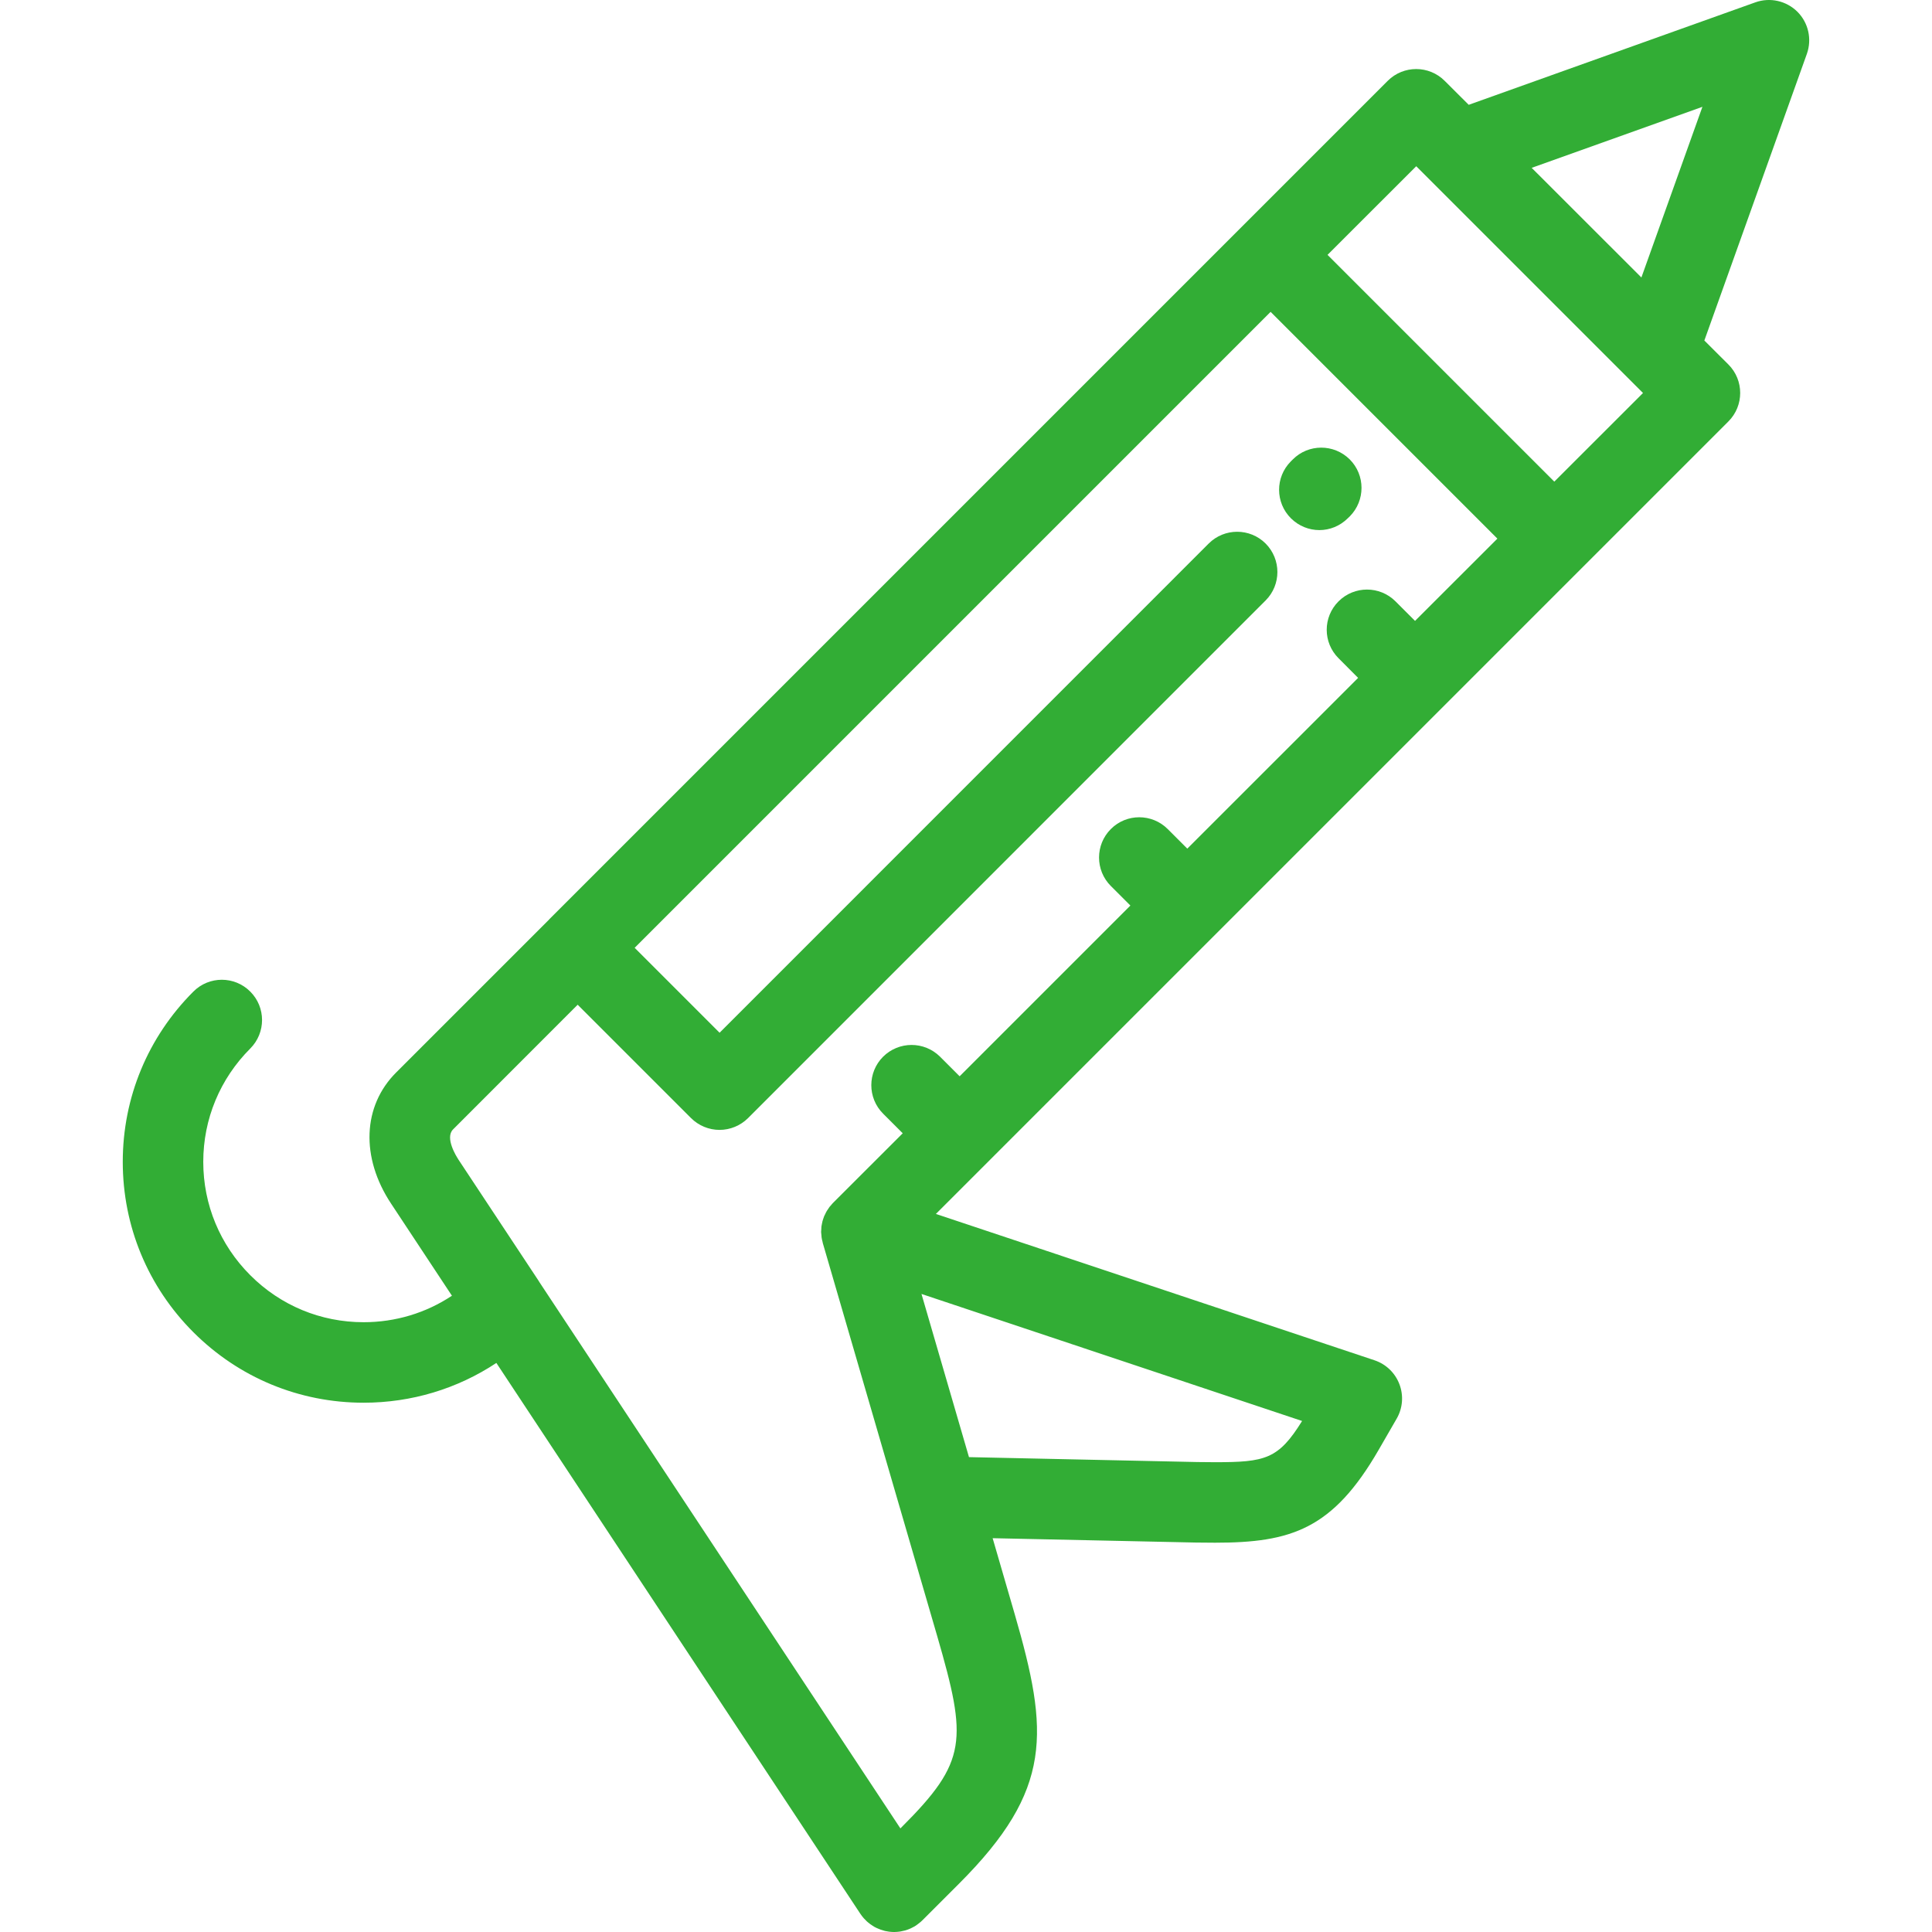<svg width="24" height="24" viewBox="0 0 24 24" fill="none" xmlns="http://www.w3.org/2000/svg">
<path d="M16.39 6.585C16.518 6.585 16.646 6.535 16.744 6.437L16.768 6.414C16.962 6.218 16.962 5.901 16.766 5.706C16.57 5.512 16.253 5.512 16.059 5.708L16.035 5.732C15.84 5.928 15.841 6.244 16.037 6.439C16.135 6.536 16.262 6.585 16.39 6.585Z" fill="#32AD35"/>
<path d="M22.328 0.146C22.191 0.01 21.988 -0.036 21.806 0.029L18.245 1.302L17.946 1.004C17.751 0.809 17.434 0.809 17.239 1.004L15.43 2.813C15.43 2.813 15.43 2.813 15.43 2.813L6.823 11.42C6.823 11.42 6.823 11.421 6.823 11.421L4.921 13.323C4.504 13.739 4.479 14.378 4.857 14.95L5.614 16.096C5.292 16.31 4.913 16.425 4.517 16.425C3.985 16.425 3.485 16.218 3.109 15.841C2.733 15.465 2.525 14.965 2.525 14.433C2.525 13.901 2.733 13.401 3.109 13.025C3.304 12.829 3.304 12.513 3.109 12.318C2.914 12.122 2.597 12.122 2.402 12.318C1.837 12.883 1.525 13.634 1.525 14.433C1.525 15.232 1.837 15.984 2.402 16.549C2.967 17.114 3.718 17.425 4.517 17.425C5.112 17.425 5.681 17.252 6.166 16.931L10.689 23.776C10.689 23.776 10.69 23.777 10.69 23.777C10.701 23.794 10.713 23.809 10.725 23.823C10.73 23.83 10.736 23.835 10.742 23.841C10.749 23.849 10.757 23.858 10.766 23.866C10.773 23.872 10.78 23.878 10.787 23.884C10.795 23.891 10.803 23.897 10.811 23.903C10.819 23.909 10.827 23.914 10.835 23.919C10.843 23.924 10.851 23.93 10.86 23.935C10.868 23.939 10.877 23.944 10.885 23.948C10.894 23.952 10.904 23.956 10.913 23.96C10.921 23.964 10.929 23.967 10.938 23.97C10.948 23.974 10.959 23.977 10.97 23.98C10.977 23.982 10.985 23.985 10.993 23.987C11.004 23.989 11.016 23.991 11.027 23.993C11.035 23.994 11.043 23.996 11.051 23.997C11.053 23.997 11.054 23.997 11.056 23.997C11.072 23.999 11.088 24 11.104 24C11.105 24 11.106 24 11.107 24C11.108 24 11.109 24 11.11 24C11.13 24 11.149 23.998 11.168 23.996C11.175 23.995 11.181 23.994 11.188 23.993C11.205 23.99 11.222 23.986 11.238 23.982C11.242 23.98 11.246 23.98 11.25 23.979C11.27 23.973 11.29 23.965 11.309 23.957C11.314 23.954 11.319 23.951 11.325 23.949C11.344 23.94 11.362 23.93 11.379 23.919C11.38 23.918 11.381 23.918 11.382 23.917C11.382 23.917 11.383 23.917 11.383 23.916C11.392 23.91 11.401 23.903 11.41 23.896C11.429 23.882 11.446 23.867 11.462 23.851L11.912 23.401C13.085 22.229 13.029 21.516 12.605 20.051L12.331 19.108L14.853 19.162C14.937 19.163 15.017 19.164 15.093 19.164C16.038 19.164 16.556 18.998 17.126 18.011L17.35 17.623C17.425 17.493 17.438 17.336 17.384 17.195C17.331 17.055 17.218 16.946 17.075 16.898L11.626 15.08L19.662 7.044C19.662 7.044 19.663 7.043 19.663 7.043L21.471 5.235C21.666 5.04 21.666 4.723 21.471 4.528L21.172 4.23L22.446 0.668C22.51 0.486 22.465 0.283 22.328 0.146ZM16.175 17.652C15.881 18.127 15.716 18.164 15.092 18.164C15.023 18.164 14.95 18.163 14.873 18.162L12.037 18.101L11.447 16.074L16.175 17.652ZM17.578 7.713L17.335 7.47C17.14 7.275 16.823 7.275 16.628 7.47C16.432 7.665 16.432 7.982 16.628 8.177L16.871 8.421L14.749 10.542L14.506 10.299C14.311 10.104 13.994 10.103 13.799 10.299C13.604 10.494 13.604 10.811 13.799 11.006L14.042 11.249L11.921 13.37L11.678 13.127C11.482 12.932 11.166 12.932 10.97 13.127C10.775 13.322 10.775 13.639 10.97 13.834L11.214 14.078L10.347 14.944C10.338 14.953 10.331 14.963 10.323 14.972C10.317 14.979 10.311 14.985 10.305 14.992C10.297 15.003 10.29 15.014 10.283 15.025C10.278 15.033 10.272 15.04 10.268 15.048C10.261 15.059 10.256 15.072 10.25 15.084C10.246 15.092 10.242 15.1 10.238 15.108C10.233 15.12 10.229 15.133 10.225 15.145C10.223 15.154 10.219 15.163 10.217 15.171C10.214 15.184 10.212 15.197 10.209 15.21C10.208 15.219 10.206 15.228 10.204 15.237C10.203 15.25 10.203 15.263 10.202 15.277C10.202 15.286 10.2 15.295 10.2 15.304C10.201 15.318 10.203 15.332 10.204 15.346C10.205 15.355 10.205 15.363 10.206 15.371C10.209 15.391 10.213 15.41 10.219 15.43C10.219 15.432 10.22 15.435 10.22 15.438L11.179 18.733C11.18 18.734 11.18 18.735 11.18 18.736L11.644 20.33C12.016 21.616 12.017 21.882 11.204 22.694L11.185 22.713L9.467 20.113L6.698 15.923C6.697 15.921 6.696 15.919 6.695 15.917L5.691 14.399L5.691 14.398C5.673 14.371 5.523 14.135 5.628 14.03L7.176 12.481L8.585 13.89C8.679 13.983 8.806 14.036 8.938 14.036C9.071 14.036 9.198 13.983 9.292 13.89L15.722 7.459C15.917 7.264 15.917 6.948 15.722 6.752C15.527 6.557 15.21 6.557 15.015 6.752L8.939 12.829L7.884 11.774L15.784 3.874L18.601 6.691L17.578 7.713ZM19.308 5.983L16.491 3.166L17.593 2.065L20.41 4.882L19.308 5.983ZM20.39 3.447L19.027 2.085L21.148 1.327L20.39 3.447Z" fill="#32AD35"/>
</svg>
